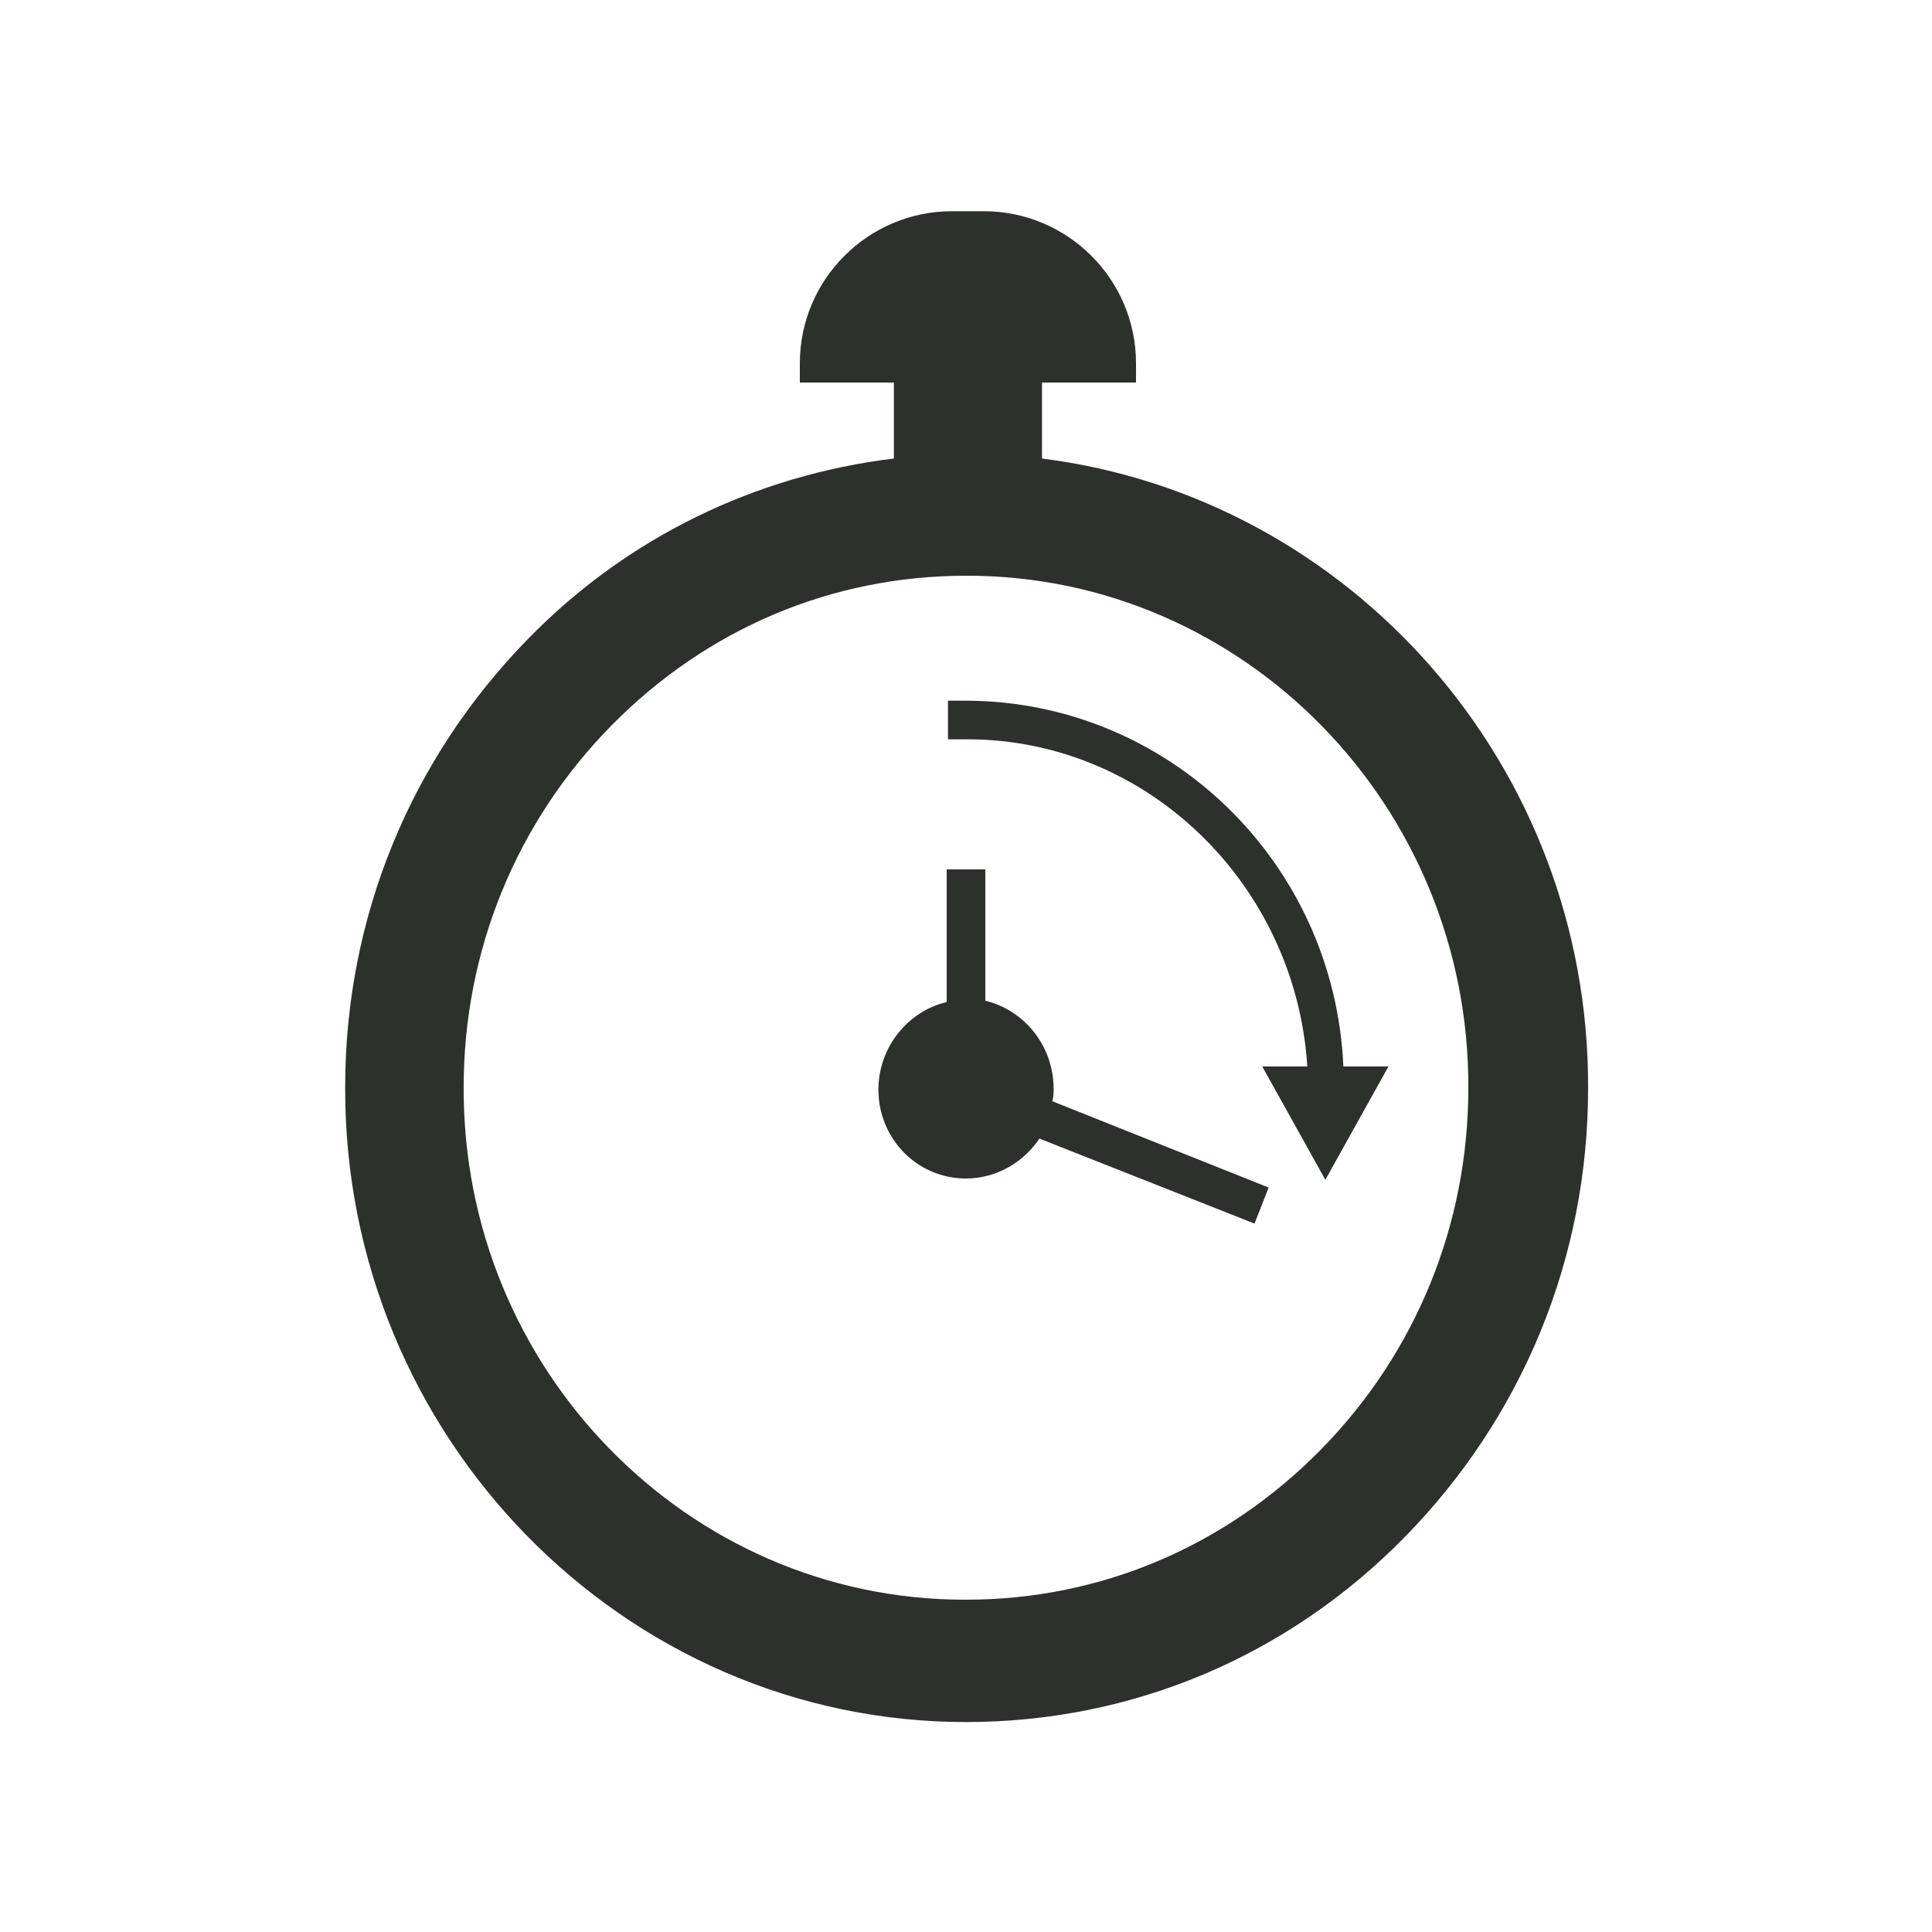 <?xml version="1.0" encoding="UTF-8"?>
<svg width="1200pt" height="1200pt" version="1.1" viewBox="0 0 1200 1200" xmlns="http://www.w3.org/2000/svg">
 <path d="m600.8 435.2h-12v24h12c112 0 204 90.398 211.2 203.2h-28l39.199 70.398 39.199-70.398h-28c-5.598-126.4-108-226.4-233.6-227.2z" fill="#2d312c"/>
 <path d="m788 737.6-8.801 22.398-133.6-52.801c-9.602 14.398-26.398 24.801-45.602 24.801-30.398 0-54.398-24.801-54.398-55.199 0-26.398 18.398-48.801 42.398-54.398l0.004-82.402h24v81.602c24 5.602 42.398 28 42.398 54.398 0 3.199 0 5.602-0.801 8z" fill="#2d312c"/>
 <path d="m647.2 284.8v-47.199h58.398v-12c0-52-42.398-94.398-94.398-94.398h-20c-52 0-94.398 42.398-94.398 94.398v12h58.398v47.199c-85.602 10.398-165.6 48.801-227.2 112-72.801 74.398-113.6 172.8-113.6 278.4-0.801 216.8 172.8 394.4 385.6 394.4v0.004c103.2 0 200-40.801 272.8-115.2 72.801-74.398 113.6-172.8 113.6-278.4 0.797-200.8-148-367.2-339.2-391.2zm172.8 616c-59.199 60-136.8 92.801-220 92.801h-0.801c-172 0-312-143.2-311.2-318.4 0-84.801 32.801-164.8 92-224.8s136.8-92.801 220-92.801h0.801c172 0 312 143.2 311.2 318.4 0 84.801-32.801 164.8-92 224.8z" fill="#2d312c"/>
</svg>
